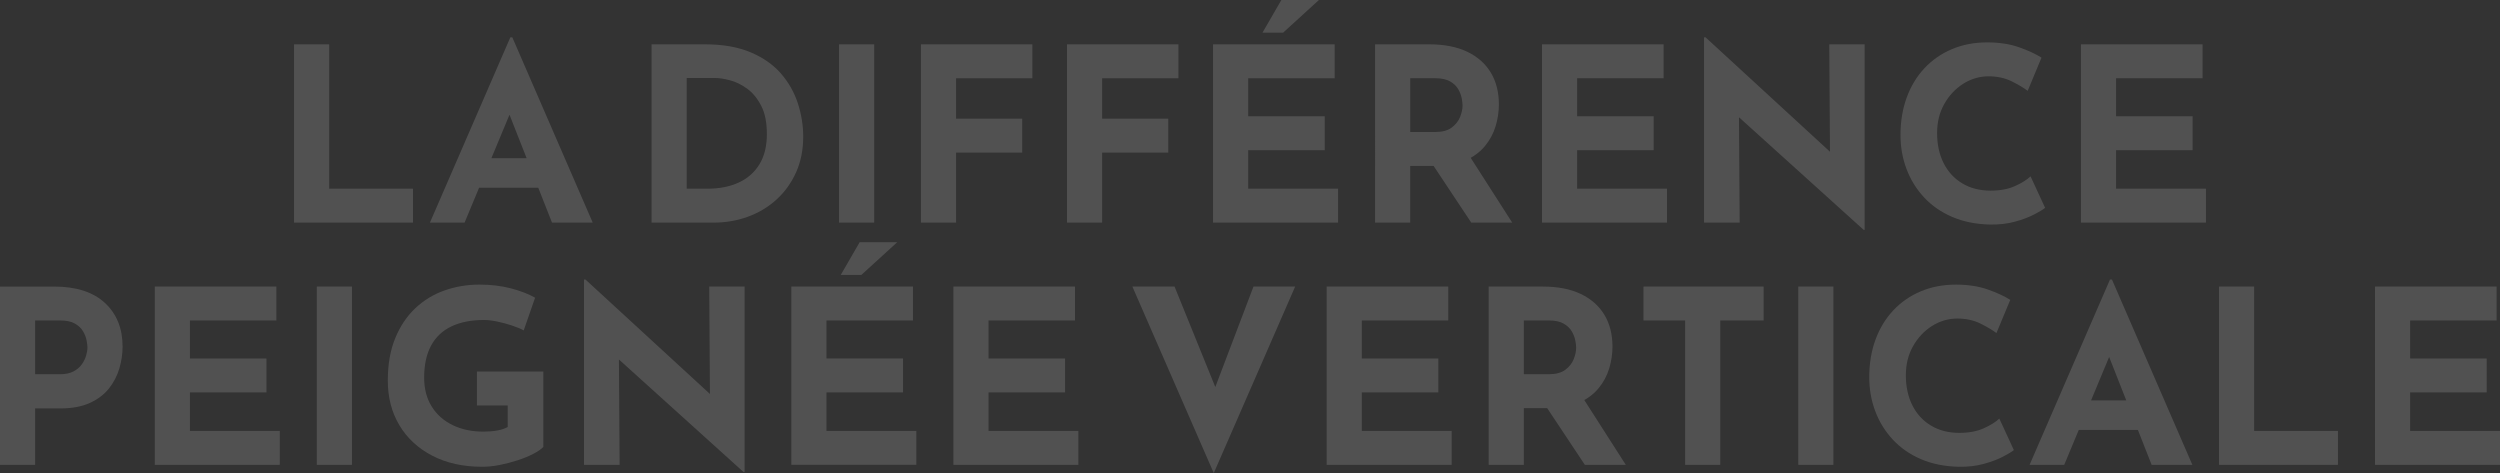 <svg xmlns="http://www.w3.org/2000/svg" id="Calque_1" viewBox="0 0 1671.98 316.39"><rect x="0" y="0" width="1671.98" height="316.39" fill="#333333" stroke="none"/><defs><style>.cls-1{fill:#fff;}.cls-2{fill:none;opacity:.15;}</style></defs><g class="cls-2"><path class="cls-1" d="m196.66,29.65h23.49v96.55h56.05v22.68h-79.54V29.65Z"></path><path class="cls-1" d="m287.54,148.88l53.78-123.93h1.3l53.78,123.93h-27.22l-34.34-87.16,17.01-11.66-41.15,98.82h-23.17Zm36.77-43.09h35.8l8.26,19.76h-51.35l7.29-19.76Z"></path><path class="cls-1" d="m435.77,148.88V29.65h35.64c11.99,0,22.19,1.78,30.62,5.35,8.42,3.56,15.2,8.32,20.33,14.26,5.13,5.94,8.88,12.58,11.26,19.93,2.37,7.35,3.56,14.74,3.56,22.19,0,8.86-1.59,16.82-4.78,23.89-3.19,7.08-7.53,13.12-13.04,18.14-5.51,5.02-11.88,8.86-19.12,11.5-7.24,2.65-14.9,3.97-23,3.97h-41.47Zm23.49-22.68h13.93c7.99,0,14.96-1.38,20.9-4.13,5.94-2.75,10.56-6.83,13.85-12.23,3.29-5.4,4.94-12.09,4.94-20.09s-1.27-14.12-3.81-19.04c-2.54-4.91-5.67-8.72-9.4-11.42-3.73-2.7-7.53-4.56-11.42-5.59-3.89-1.03-7.18-1.54-9.88-1.54h-19.12v74.03Z"></path><path class="cls-1" d="m561.16,29.65h23.49v119.23h-23.49V29.65Z"></path><path class="cls-1" d="m615.92,29.65h74.52v22.68h-51.03v27.05h44.23v22.68h-44.23v46.82h-23.49V29.65Z"></path><path class="cls-1" d="m713.6,29.65h74.52v22.68h-51.03v27.05h44.23v22.68h-44.23v46.82h-23.49V29.65Z"></path><path class="cls-1" d="m811.28,29.65h81.32v22.68h-57.83v25.43h51.19v22.68h-51.19v25.76h60.1v22.68h-83.59V29.65ZM882.08,0l-23.98,21.87h-13.77l12.64-21.87h25.11Z"></path><path class="cls-1" d="m955.79,29.65c10.04,0,18.52,1.65,25.43,4.94,6.91,3.3,12.17,7.94,15.79,13.93,3.62,5.99,5.43,13.1,5.43,21.3,0,4.86-.73,9.72-2.19,14.58s-3.83,9.29-7.13,13.28c-3.3,4-7.64,7.21-13.04,9.64-5.4,2.43-12.1,3.65-20.09,3.65h-16.85v37.91h-23.49V29.65h36.13Zm4.05,58.64c4.75,0,8.45-1,11.1-3,2.65-2,4.51-4.37,5.59-7.13,1.08-2.75,1.62-5.27,1.62-7.53,0-1.3-.19-2.94-.57-4.94-.38-2-1.16-4.02-2.35-6.08-1.19-2.05-3-3.78-5.43-5.18-2.43-1.4-5.7-2.11-9.8-2.11h-16.85v35.96h16.69Zm22.03,14.58l29.48,46.01h-27.38l-30.13-45.36,28.03-.65Z"></path><path class="cls-1" d="m1031.28,29.65h81.32v22.68h-57.83v25.43h51.19v22.68h-51.19v25.76h60.1v22.68h-83.59V29.65Z"></path><path class="cls-1" d="m1246.41,153.74l-90.4-81.65,6.97,3.89.49,72.9h-23.81V24.95h.97l88.45,81.32-5.18-2.27-.49-74.36h23.65v124.09h-.65Z"></path><path class="cls-1" d="m1367.75,139c-1.3,1.08-3.7,2.54-7.21,4.37-3.51,1.84-7.8,3.46-12.88,4.86-5.08,1.4-10.69,2.05-16.85,1.94-9.4-.22-17.79-1.92-25.19-5.1-7.4-3.18-13.66-7.53-18.79-13.04-5.13-5.51-9.05-11.83-11.74-18.95-2.7-7.13-4.05-14.74-4.05-22.84,0-9.07,1.38-17.39,4.13-24.95,2.75-7.56,6.69-14.09,11.83-19.6,5.13-5.51,11.26-9.77,18.39-12.8,7.13-3.02,15.01-4.54,23.65-4.54,7.99,0,15.07,1.08,21.22,3.24,6.16,2.16,11.18,4.48,15.07,6.97l-9.23,22.19c-2.7-2.05-6.29-4.18-10.77-6.4-4.48-2.21-9.64-3.32-15.47-3.32s-11.69,1.68-16.93,5.02c-5.24,3.35-9.45,7.86-12.64,13.53-3.19,5.67-4.78,12.12-4.78,19.36,0,7.67,1.46,14.39,4.37,20.17,2.92,5.78,7.07,10.29,12.47,13.53,5.4,3.24,11.72,4.86,18.95,4.86,6.37,0,11.83-1.03,16.36-3.08,4.54-2.05,7.99-4.21,10.37-6.48l9.72,21.06Z"></path><path class="cls-1" d="m1391.72,29.65h81.32v22.68h-57.83v25.43h51.19v22.68h-51.19v25.76h60.1v22.68h-83.59V29.65Z"></path><path class="cls-1" d="m36.13,191.65c14.79,0,26.14,3.65,34.02,10.94,7.88,7.29,11.83,17.04,11.83,29.24,0,4.86-.73,9.75-2.19,14.66-1.46,4.92-3.78,9.37-6.97,13.37-3.19,4-7.45,7.21-12.8,9.64-5.35,2.43-11.91,3.65-19.68,3.65h-16.85v37.75H0v-119.23h36.13Zm4.05,58.64c3.56,0,6.53-.62,8.91-1.86,2.37-1.24,4.24-2.81,5.59-4.7,1.35-1.89,2.32-3.86,2.92-5.91.59-2.05.89-3.83.89-5.35,0-1.19-.19-2.78-.57-4.78-.38-2-1.16-4.02-2.35-6.08-1.19-2.05-3-3.78-5.43-5.18-2.43-1.4-5.7-2.11-9.8-2.11h-16.85v35.96h16.69Z"></path><path class="cls-1" d="m103.52,191.65h81.32v22.68h-57.83v25.43h51.19v22.68h-51.19v25.76h60.1v22.68h-83.59v-119.23Z"></path><path class="cls-1" d="m211.89,191.65h23.49v119.23h-23.49v-119.23Z"></path><path class="cls-1" d="m363.36,298.89c-1.4,1.51-3.62,3.05-6.64,4.62-3.02,1.57-6.51,3-10.45,4.29-3.94,1.3-7.97,2.35-12.07,3.16-4.11.81-7.99,1.21-11.66,1.21-12.85,0-24.03-2.48-33.53-7.45-9.5-4.97-16.82-11.77-21.95-20.41-5.13-8.64-7.69-18.52-7.69-29.65s1.65-20.38,4.94-28.43c3.29-8.04,7.78-14.74,13.45-20.09,5.67-5.35,12.2-9.31,19.6-11.91,7.4-2.59,15.15-3.89,23.25-3.89,7.67,0,14.69.84,21.06,2.51,6.37,1.68,11.77,3.75,16.2,6.24l-7.61,21.87c-1.94-1.08-4.54-2.16-7.78-3.24-3.24-1.08-6.54-1.97-9.88-2.67-3.35-.7-6.32-1.05-8.91-1.05-8.53,0-15.79,1.43-21.79,4.29-5.99,2.86-10.53,7.16-13.61,12.88-3.08,5.73-4.62,12.85-4.62,21.38,0,7.45,1.67,13.88,5.02,19.28,3.35,5.4,8.02,9.56,14.01,12.47s12.82,4.37,20.49,4.37c3.35,0,6.42-.24,9.23-.73,2.81-.49,5.18-1.27,7.13-2.35v-14.42h-20.57v-22.68h44.39v50.38Z"></path><path class="cls-1" d="m497.33,315.74l-90.4-81.65,6.97,3.89.49,72.9h-23.81v-123.93h.97l88.45,81.32-5.18-2.27-.49-74.36h23.65v124.09h-.65Z"></path><path class="cls-1" d="m529.25,191.65h81.32v22.68h-57.83v25.43h51.19v22.68h-51.19v25.76h60.1v22.68h-83.59v-119.23Zm70.79-29.65l-23.98,21.87h-13.77l12.64-21.87h25.11Z"></path><path class="cls-1" d="m637.62,191.65h81.32v22.68h-57.83v25.43h51.19v22.68h-51.19v25.76h60.1v22.68h-83.59v-119.23Z"></path><path class="cls-1" d="m785.52,191.65l34.83,85.86-13.61-2.75,31.59-83.11h27.86l-54.43,124.74-54.43-124.74h28.19Z"></path><path class="cls-1" d="m887.26,191.65h81.32v22.68h-57.83v25.43h51.19v22.68h-51.19v25.76h60.1v22.68h-83.59v-119.23Z"></path><path class="cls-1" d="m1031.76,191.65c10.04,0,18.52,1.65,25.43,4.94,6.91,3.3,12.17,7.94,15.79,13.93,3.62,5.99,5.43,13.1,5.43,21.3,0,4.86-.73,9.72-2.19,14.58s-3.83,9.29-7.13,13.28c-3.3,4-7.64,7.21-13.04,9.64-5.4,2.43-12.1,3.65-20.09,3.65h-16.85v37.91h-23.49v-119.23h36.13Zm4.05,58.64c4.75,0,8.45-1,11.1-3,2.65-2,4.51-4.37,5.59-7.13,1.08-2.75,1.62-5.27,1.62-7.53,0-1.3-.19-2.94-.57-4.94-.38-2-1.16-4.02-2.35-6.08-1.19-2.05-3-3.78-5.43-5.18-2.43-1.4-5.7-2.11-9.8-2.11h-16.85v35.96h16.69Zm22.03,14.58l29.48,46.01h-27.38l-30.13-45.36,28.03-.65Z"></path><path class="cls-1" d="m1099.15,191.65h80.35v22.68h-29v96.55h-23.49v-96.55h-27.86v-22.68Z"></path><path class="cls-1" d="m1202.67,191.65h23.49v119.23h-23.49v-119.23Z"></path><path class="cls-1" d="m1346.85,301c-1.3,1.08-3.7,2.54-7.21,4.37-3.51,1.84-7.8,3.46-12.88,4.86-5.08,1.4-10.69,2.05-16.85,1.94-9.4-.22-17.79-1.92-25.19-5.1-7.4-3.18-13.66-7.53-18.79-13.04-5.13-5.51-9.05-11.83-11.74-18.95-2.7-7.13-4.05-14.74-4.05-22.84,0-9.07,1.38-17.39,4.13-24.95,2.75-7.56,6.69-14.09,11.83-19.6,5.13-5.51,11.26-9.77,18.39-12.8,7.13-3.02,15.01-4.54,23.65-4.54,7.99,0,15.07,1.08,21.22,3.24,6.16,2.16,11.18,4.48,15.07,6.97l-9.23,22.19c-2.7-2.05-6.29-4.18-10.77-6.4-4.48-2.21-9.64-3.32-15.47-3.32s-11.69,1.68-16.93,5.02c-5.24,3.35-9.45,7.86-12.64,13.53-3.19,5.67-4.78,12.12-4.78,19.36,0,7.67,1.46,14.39,4.37,20.17,2.92,5.78,7.07,10.29,12.47,13.53,5.4,3.24,11.72,4.86,18.95,4.86,6.37,0,11.83-1.03,16.36-3.08,4.54-2.05,7.99-4.21,10.37-6.48l9.72,21.06Z"></path><path class="cls-1" d="m1357.37,310.88l53.78-123.93h1.3l53.78,123.93h-27.22l-34.34-87.16,17.01-11.66-41.15,98.82h-23.17Zm36.77-43.09h35.8l8.26,19.76h-51.35l7.29-19.76Z"></path><path class="cls-1" d="m1484.06,191.65h23.49v96.55h56.05v22.68h-79.54v-119.23Z"></path><path class="cls-1" d="m1588.39,191.65h81.32v22.68h-57.83v25.43h51.19v22.68h-51.19v25.76h60.1v22.68h-83.59v-119.23Z"></path></g></svg>